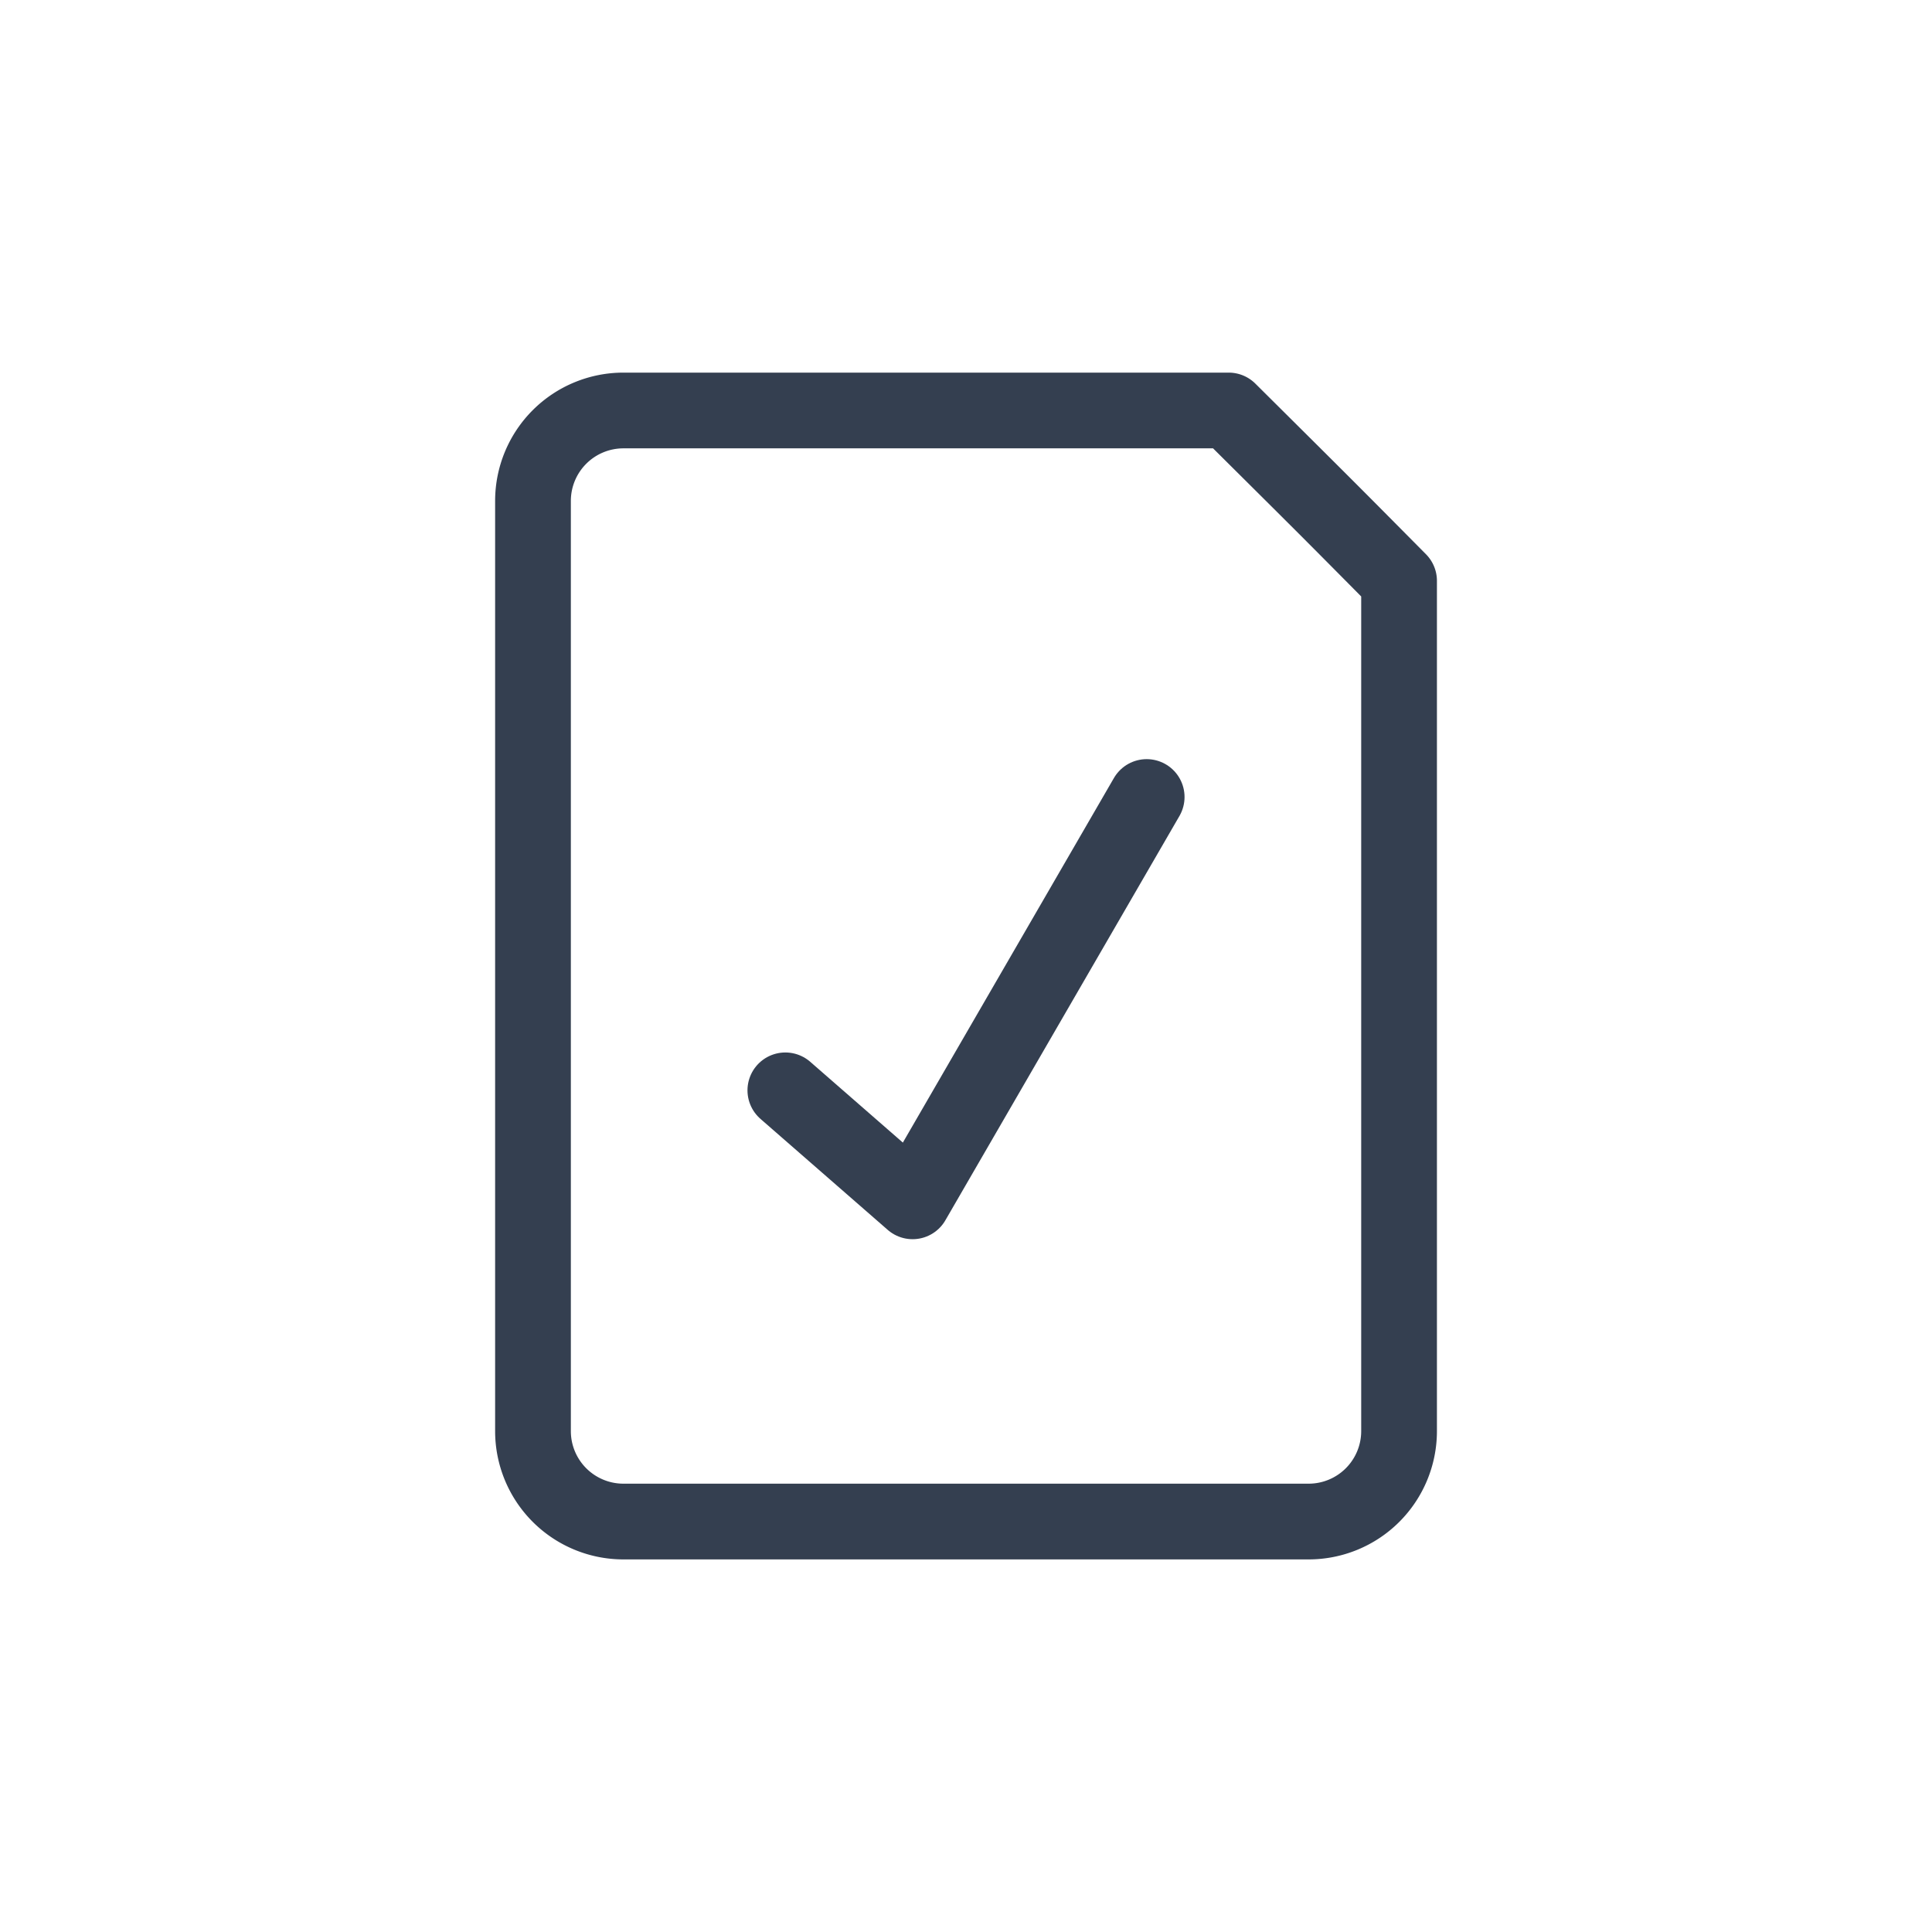 <svg xmlns="http://www.w3.org/2000/svg" id="e20a1353-74e3-4ecf-a377-1f1e839ed85f" data-name="Capa 1" viewBox="0 0 76.535 76.535"><path d="M51.839,60.275H24.697a3.583,3.583,0,0,1-3.583-3.583V19.844a3.583,3.583,0,0,1,3.583-3.583H48.673c3.972,3.946,3.972,3.946,6.75,6.75V56.691A3.583,3.583,0,0,1,51.839,60.275Z" style="fill:none;stroke:#343f50;stroke-linecap:round;stroke-linejoin:round;stroke-width:3px"></path><polyline points="31.111 43.193 36.152 47.59 45.425 31.573" style="fill:none;stroke:#343f50;stroke-linecap:round;stroke-linejoin:round;stroke-width:3px"></polyline></svg>